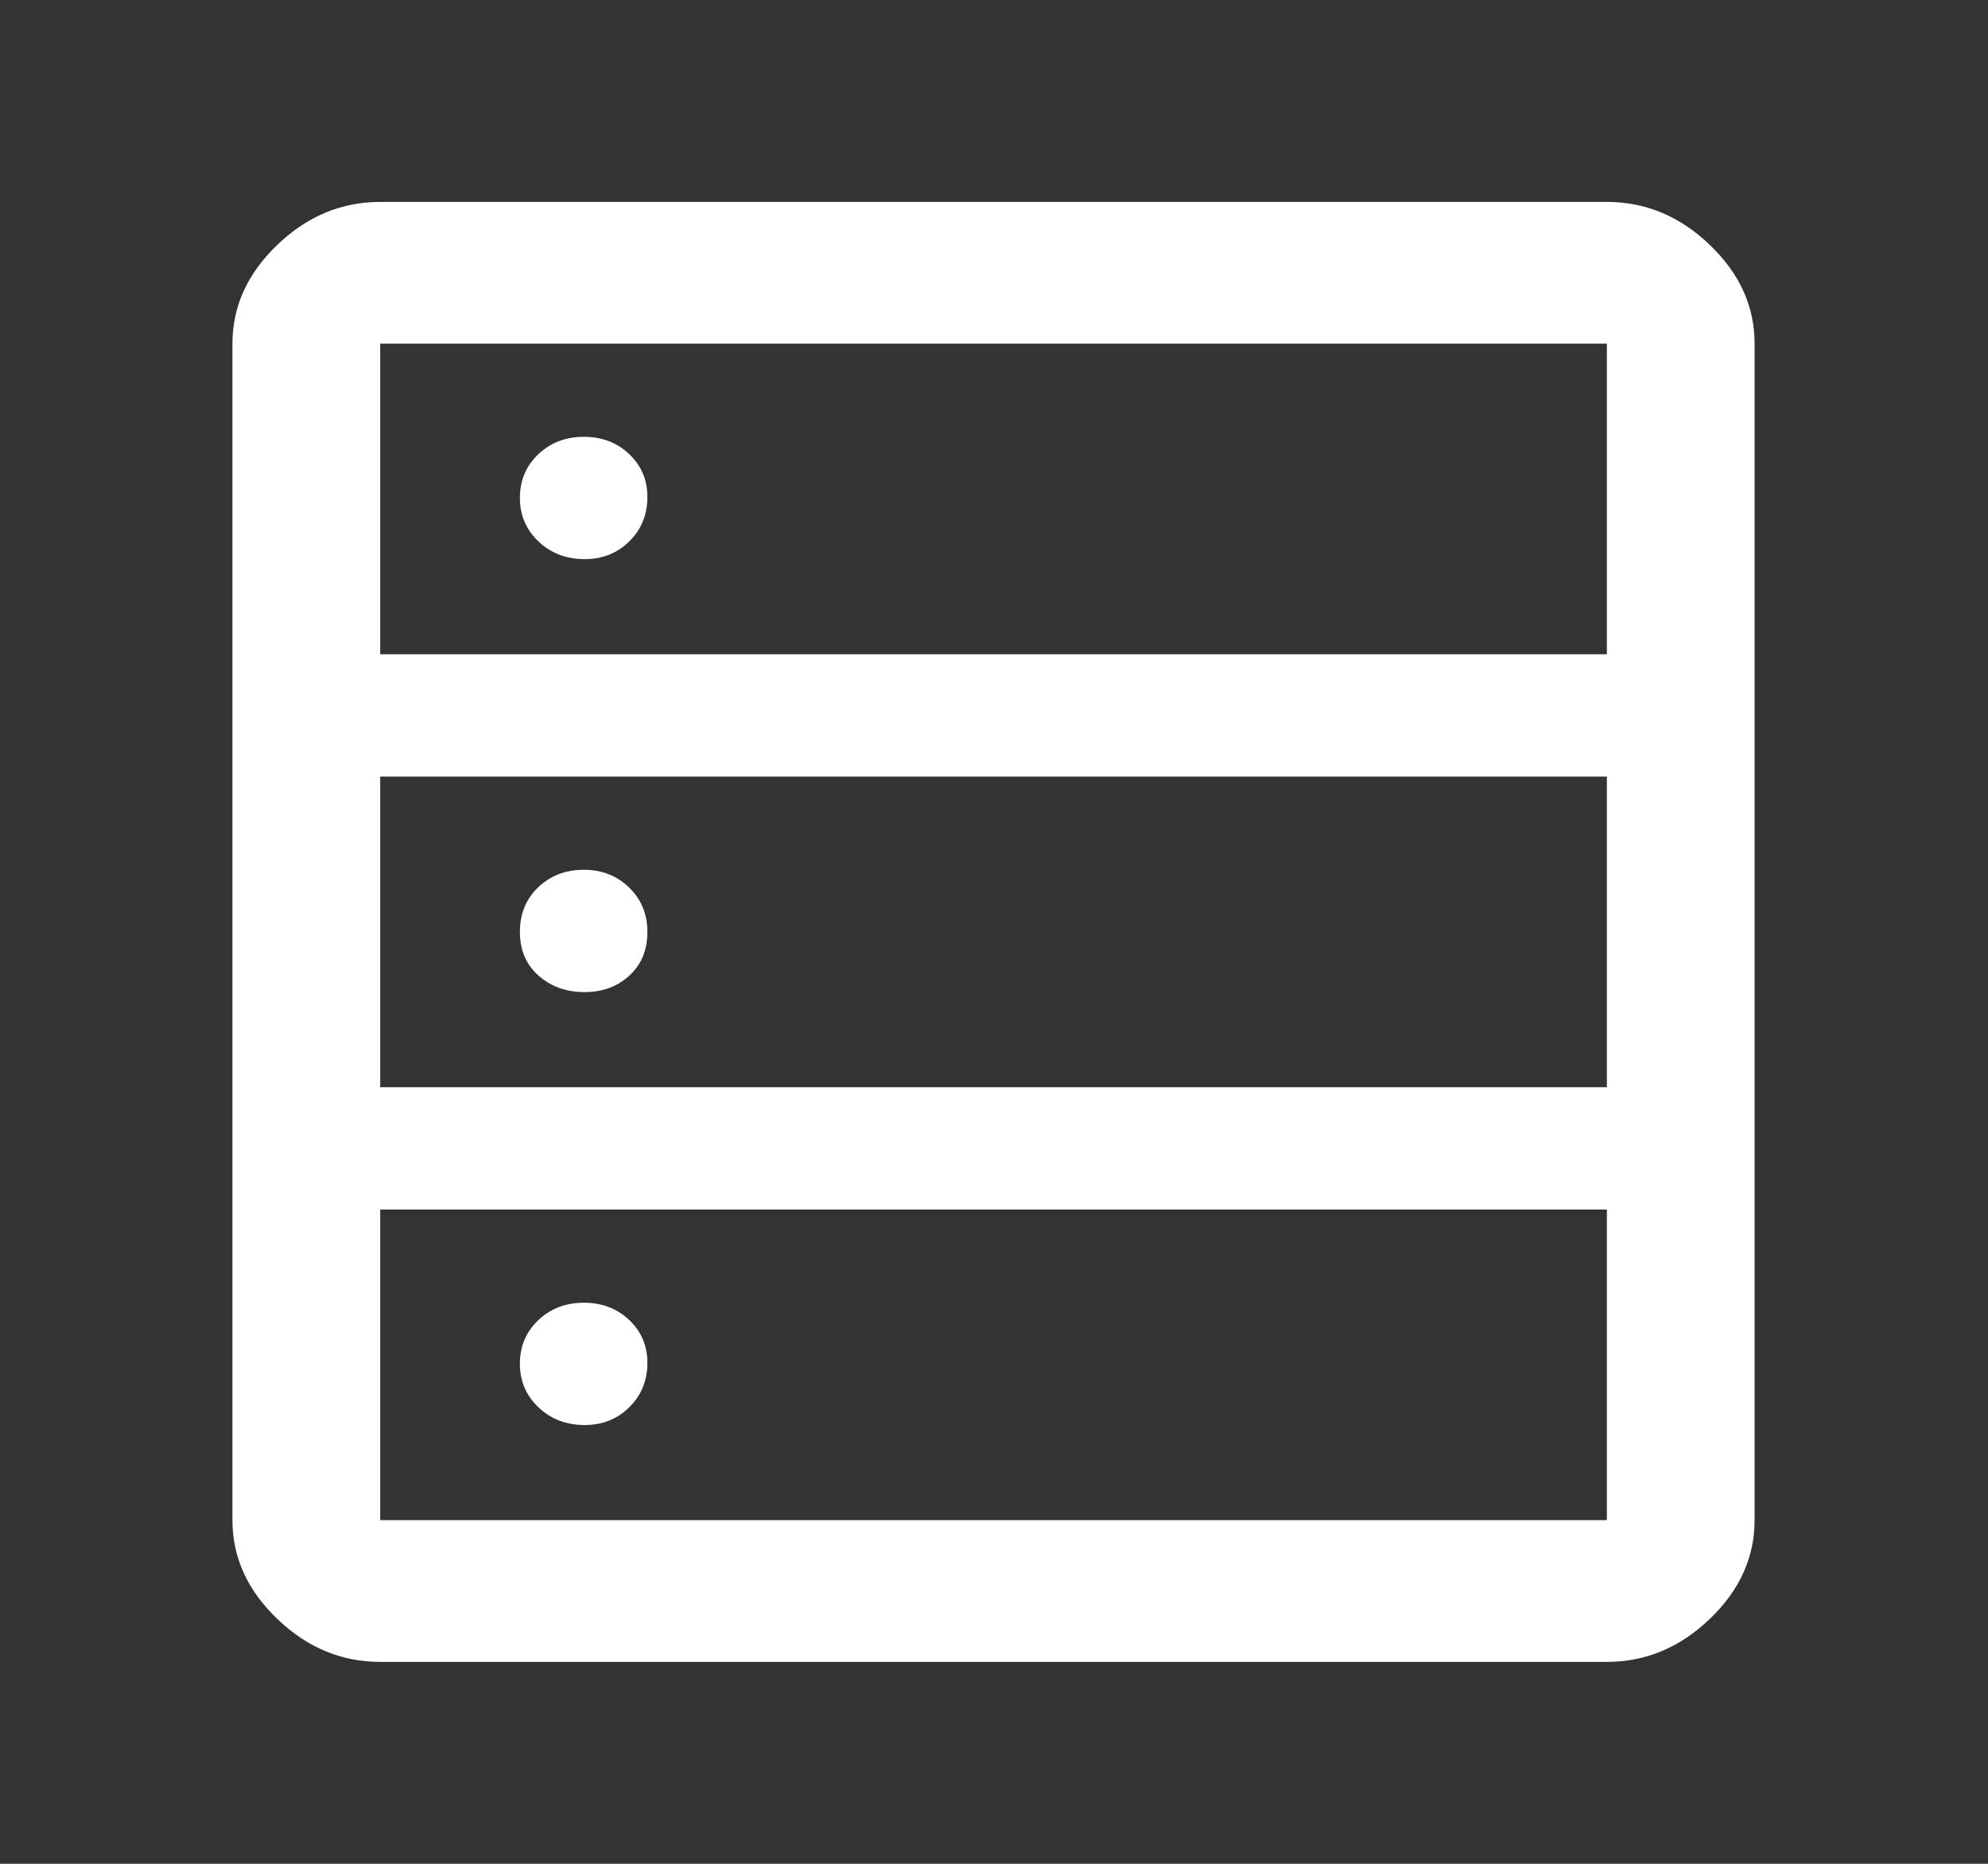 <svg width="64" height="60" viewBox="0 0 64 60" fill="none" xmlns="http://www.w3.org/2000/svg">
<rect x="0" y="0" width="64" height="60" fill="#333333" stroke="none"/>
<mask id="mask0_3363_9236" style="mask-type:alpha" maskUnits="userSpaceOnUse" x="0" y="0" width="64" height="60">
<rect x="0.706" width="62.558" height="60" fill="#D9D9D9"/>
</mask>
<g mask="url(#mask0_3363_9236)">
<path d="M12.24 53.5C10.992 53.5 9.887 53.039 8.926 52.116C7.964 51.194 7.483 50.135 7.483 48.937V11.062C7.483 9.866 7.964 8.806 8.926 7.884C9.887 6.961 10.992 6.5 12.24 6.5H51.73C52.977 6.5 54.082 6.961 55.044 7.884C56.006 8.806 56.486 9.866 56.486 11.062V48.937C56.486 50.135 56.006 51.194 55.044 52.116C54.082 53.039 52.977 53.5 51.73 53.5H12.24ZM12.24 21.062H51.73V11.062H12.24V21.062ZM12.24 35H51.73V25H12.24V35ZM12.24 48.937H51.73V38.937H12.24V48.937Z" fill="white"/>
<path d="M17.337 17.433C17.737 17.811 18.233 18 18.823 18C19.395 18 19.875 17.808 20.262 17.424C20.649 17.041 20.842 16.565 20.842 15.999C20.842 15.45 20.647 14.99 20.256 14.619C19.865 14.248 19.378 14.062 18.795 14.062C18.212 14.062 17.723 14.25 17.328 14.625C16.934 15 16.737 15.467 16.737 16.026C16.737 16.585 16.937 17.054 17.337 17.433Z" fill="white"/>
<path d="M17.337 31.407C17.737 31.761 18.233 31.938 18.823 31.938C19.395 31.938 19.875 31.76 20.262 31.406C20.649 31.052 20.842 30.583 20.842 29.999C20.842 29.433 20.647 28.958 20.256 28.574C19.865 28.192 19.378 28 18.795 28C18.212 28 17.723 28.188 17.328 28.562C16.934 28.938 16.737 29.417 16.737 30.001C16.737 30.585 16.937 31.054 17.337 31.407Z" fill="white"/>
<path d="M17.337 45.307C17.737 45.686 18.233 45.875 18.823 45.875C19.395 45.875 19.875 45.683 20.262 45.299C20.649 44.915 20.842 44.44 20.842 43.874C20.842 43.325 20.647 42.865 20.256 42.494C19.865 42.123 19.378 41.938 18.795 41.938C18.212 41.938 17.723 42.125 17.328 42.5C16.934 42.875 16.737 43.342 16.737 43.901C16.737 44.46 16.937 44.929 17.337 45.307Z" fill="white"/>
</g>
</svg>
